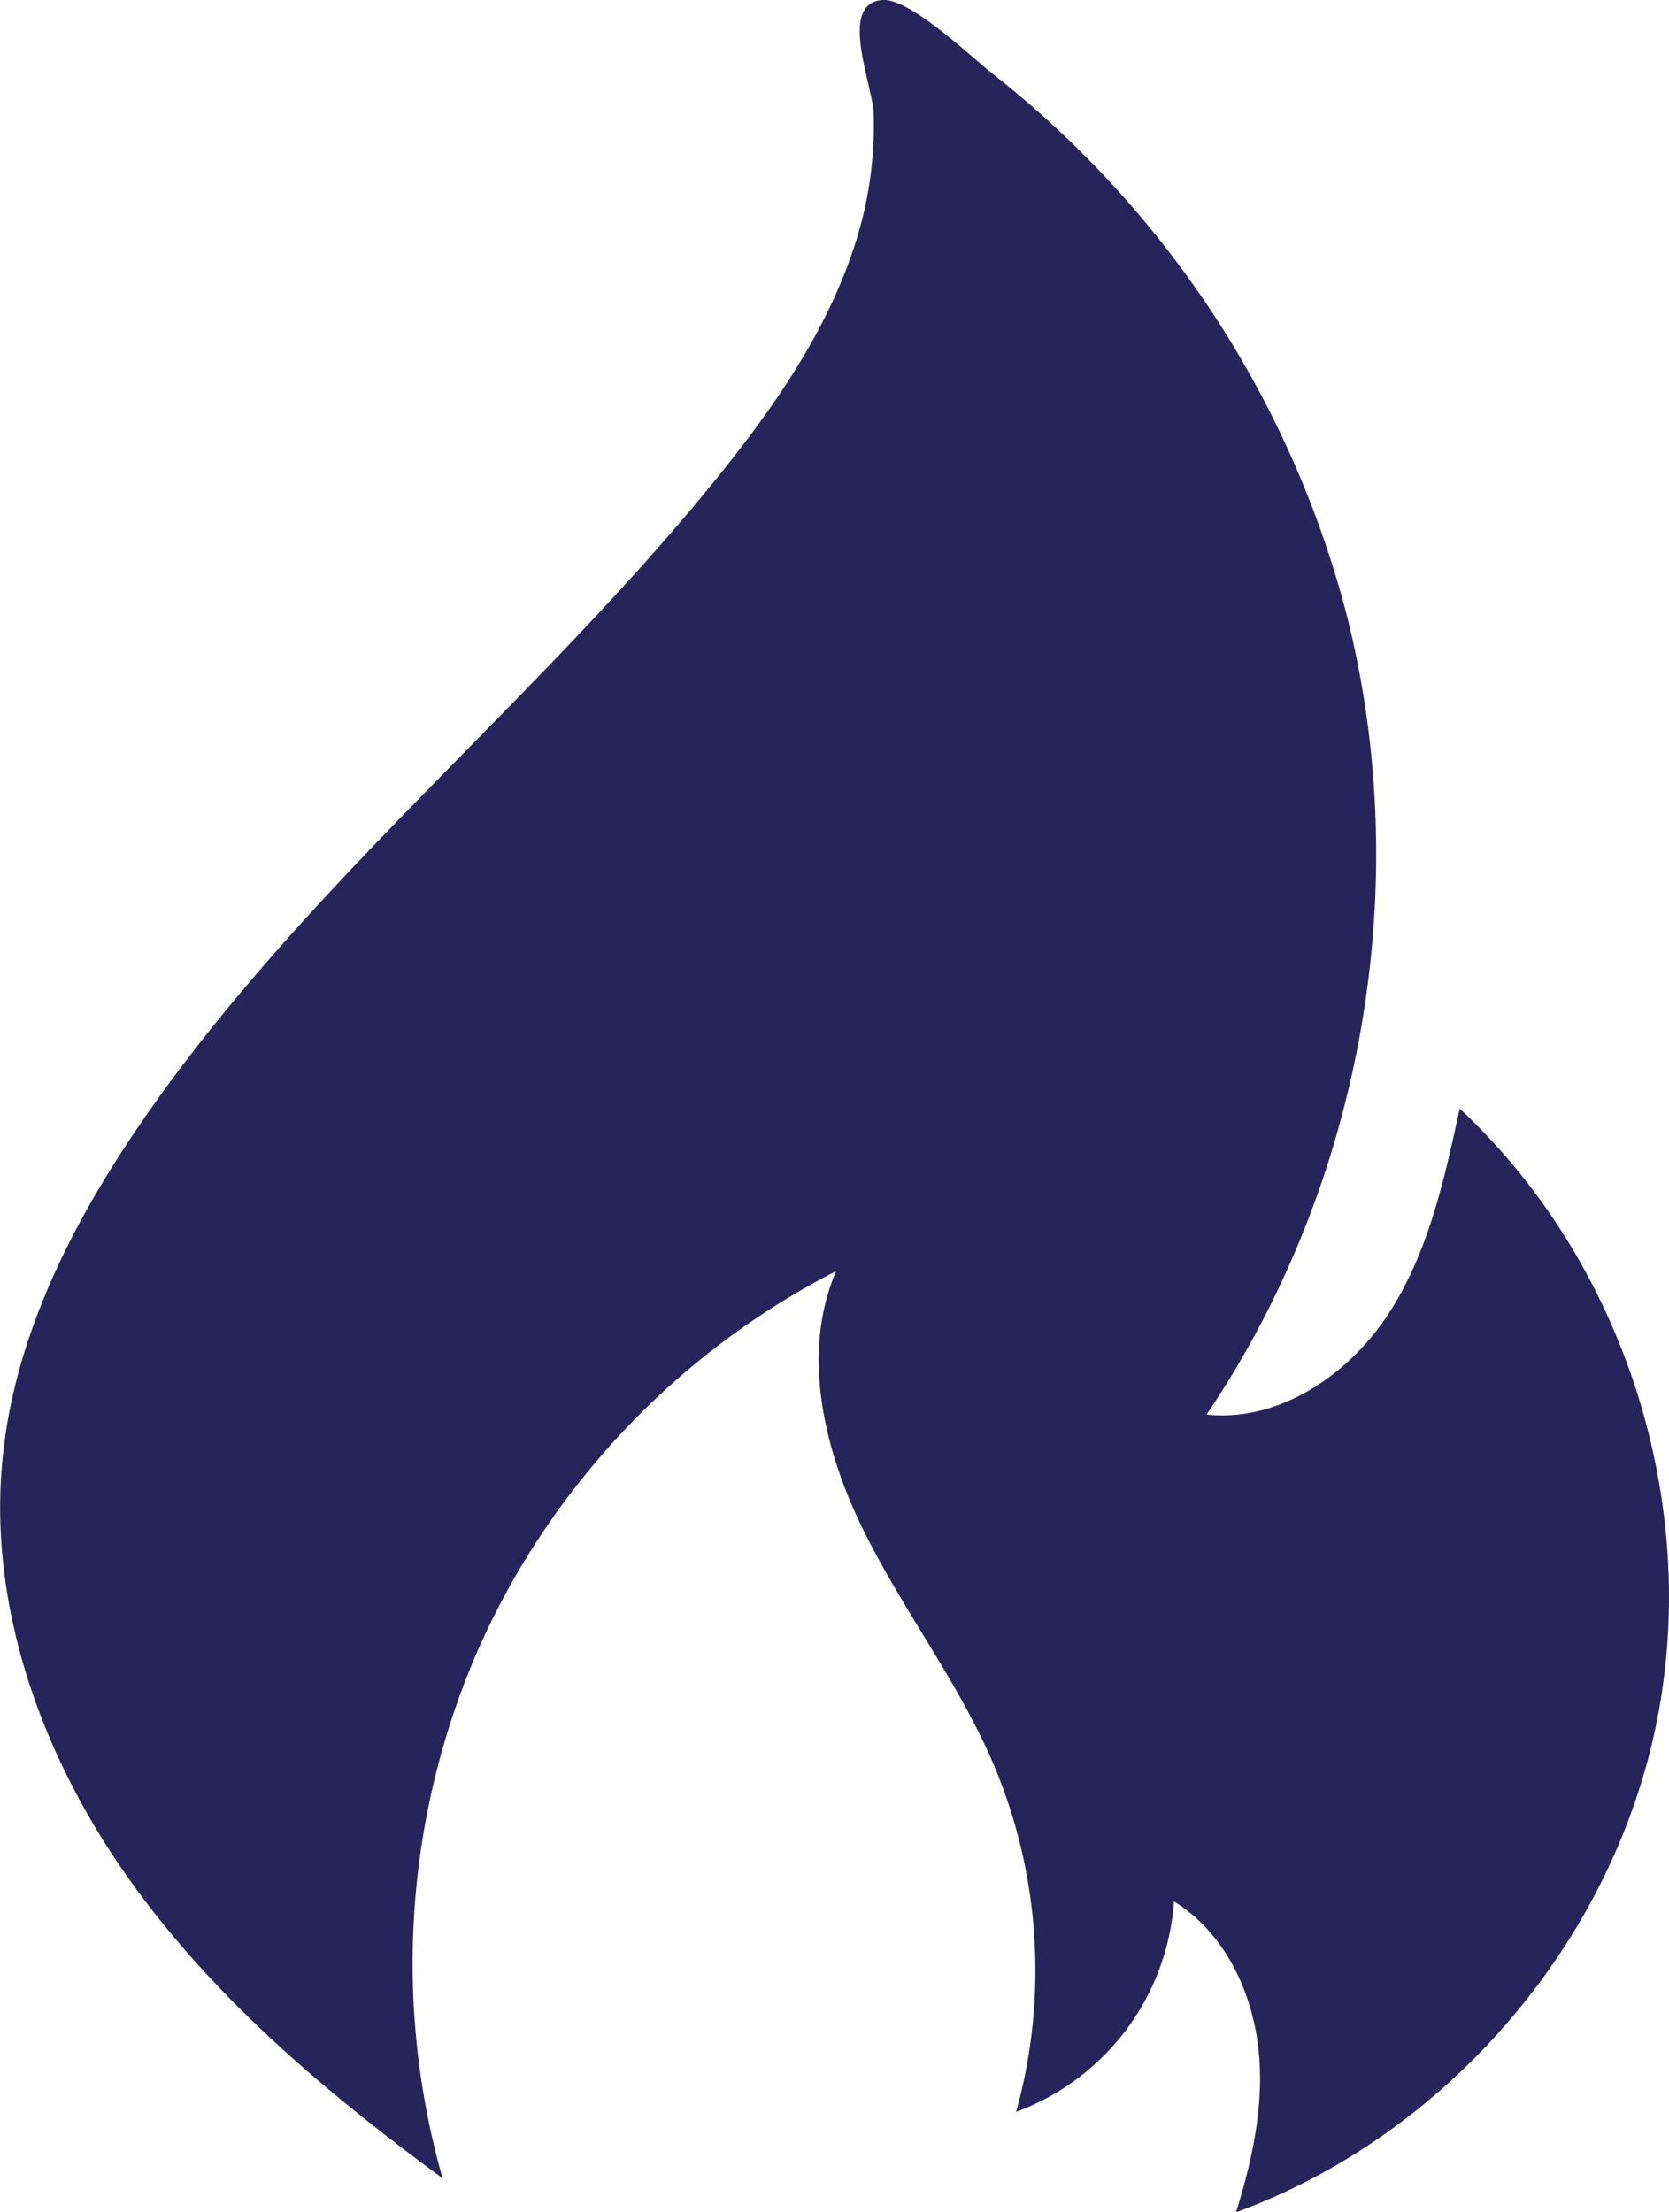 <svg id="Layer_1" data-name="Layer 1" xmlns="http://www.w3.org/2000/svg" viewBox="0 0 285.53 378.41"><defs><style>.cls-1{fill:#29235c;}</style></defs><path class="cls-1" d="M173.62,282.56A132.21,132.21,0,0,0,156,311.91a134.25,134.25,0,0,0-5.78,89.71c-20.4-14.94-40-31.57-54.45-52.33S72.34,303.15,75,278c2.16-20.77,12-40,23.84-57.21,28-40.65,67.63-71.9,98.6-110.35,9.45-11.73,18.2-24.33,23-38.61a66,66,0,0,0,3.53-23.39c-.19-5-6.14-18.91,1.53-19.42,4.75-.31,15.2,9.78,18.85,12.64A173,173,0,0,1,305.1,135c11.4,46,2.39,96.73-24.18,136,12.4,1.32,24.29-6.77,31.11-17.21s9.57-22.94,12.2-35.13c28.11,26.22,41.31,67.43,33.67,105.1s-35.84,70.49-71.94,83.7c2.92-9.31,5-19.12,3.74-28.8s-6.05-19.27-14.35-24.39a41.42,41.42,0,0,1-27,36,90.44,90.44,0,0,0-3.85-59.41c-6-14.09-15.53-26.4-22.3-40.14s-10.67-30.19-4.65-44.27A133.88,133.88,0,0,0,173.62,282.56Z" transform="translate(-74.51 -29.02)"/></svg>